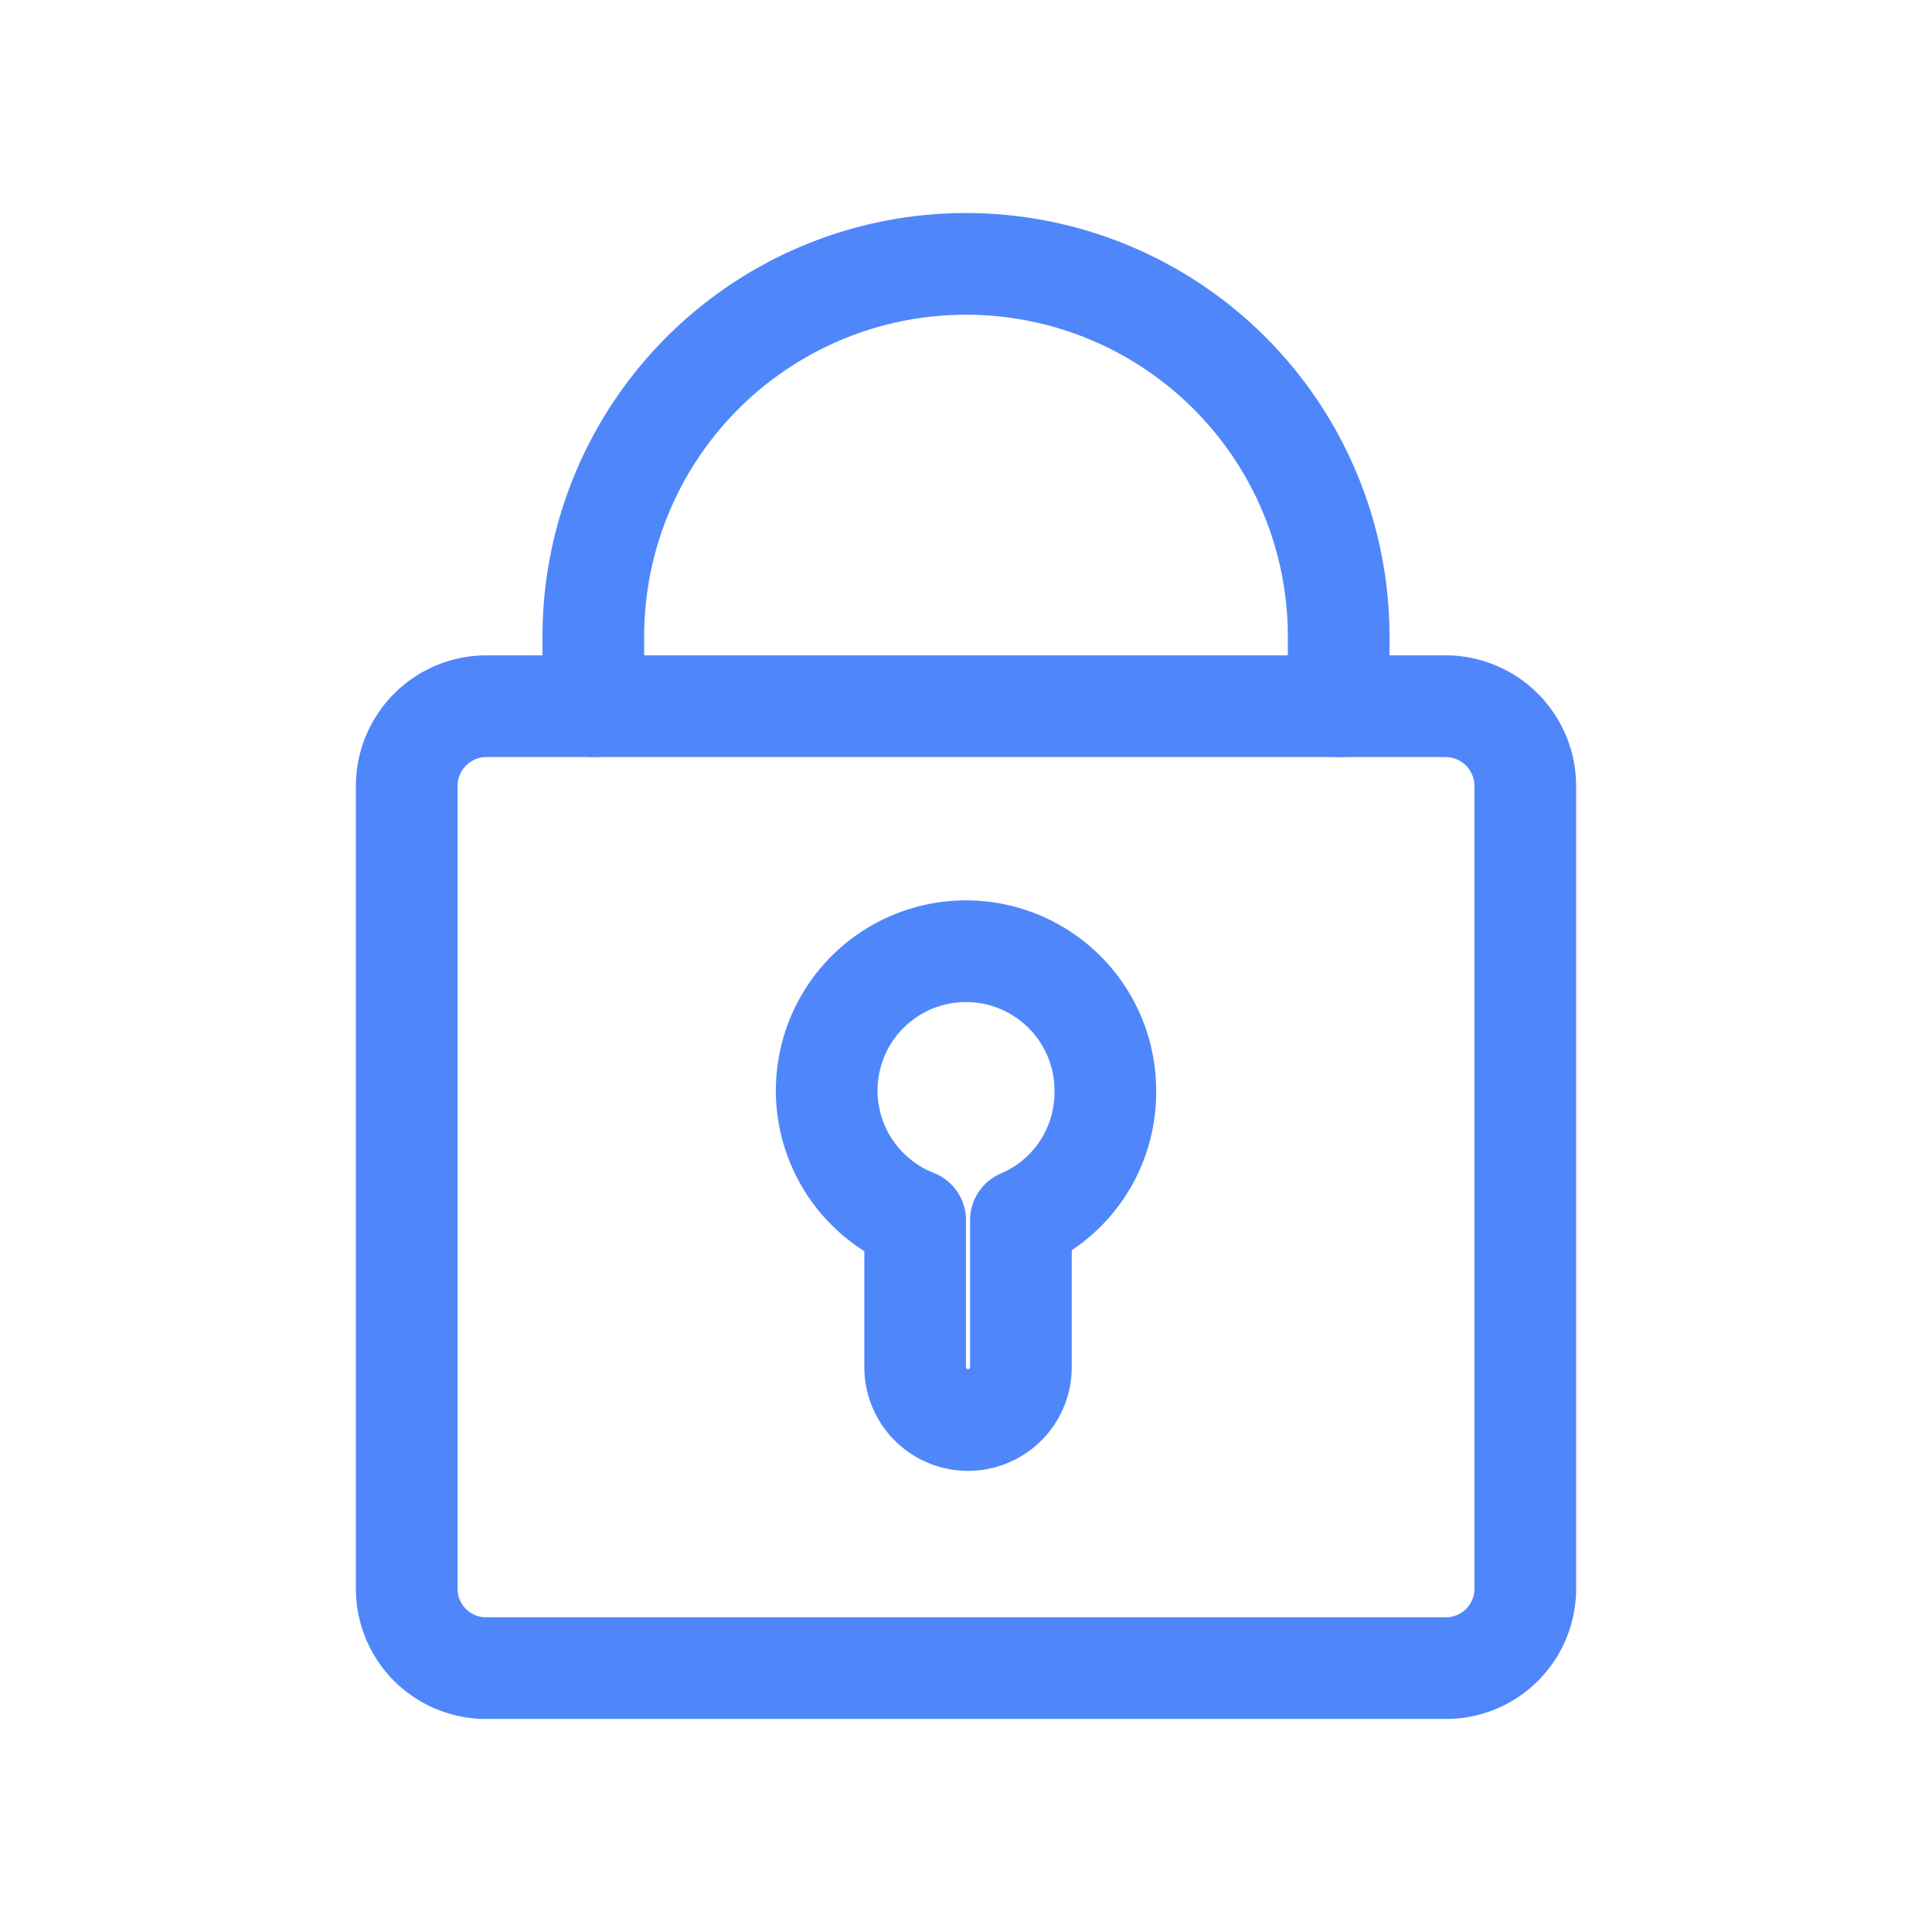 <svg xmlns="http://www.w3.org/2000/svg" viewBox="0 0 38 38"><defs><style>.cls-1,.cls-2{fill:none;}.cls-1{stroke:#4f87fb;stroke-linecap:round;stroke-linejoin:round;stroke-width:2px;}</style></defs><title>bitcoin-sec3-icon1b</title><g id="Layer_2" data-name="Layer 2"><g id="Layer_1-2" data-name="Layer 1"><path class="cls-1" d="M9.54,13.89H28.46A1.57,1.57,0,0,1,30,15.45v15.8a1.56,1.56,0,0,1-1.56,1.56H9.54A1.56,1.56,0,0,1,8,31.25V15.45A1.57,1.57,0,0,1,9.54,13.89Z"/><path class="cls-1" d="M11.67,13.89V12.52A7.33,7.33,0,0,1,19,5.19h0a7.33,7.33,0,0,1,7.33,7.33v1.37"/><path class="cls-1" d="M21.74,21.49A2.74,2.74,0,1,0,18,24v2.89a1,1,0,0,0,2.08,0V24A2.73,2.73,0,0,0,21.74,21.49Z"/><rect class="cls-2" width="38" height="38"/></g></g></svg>